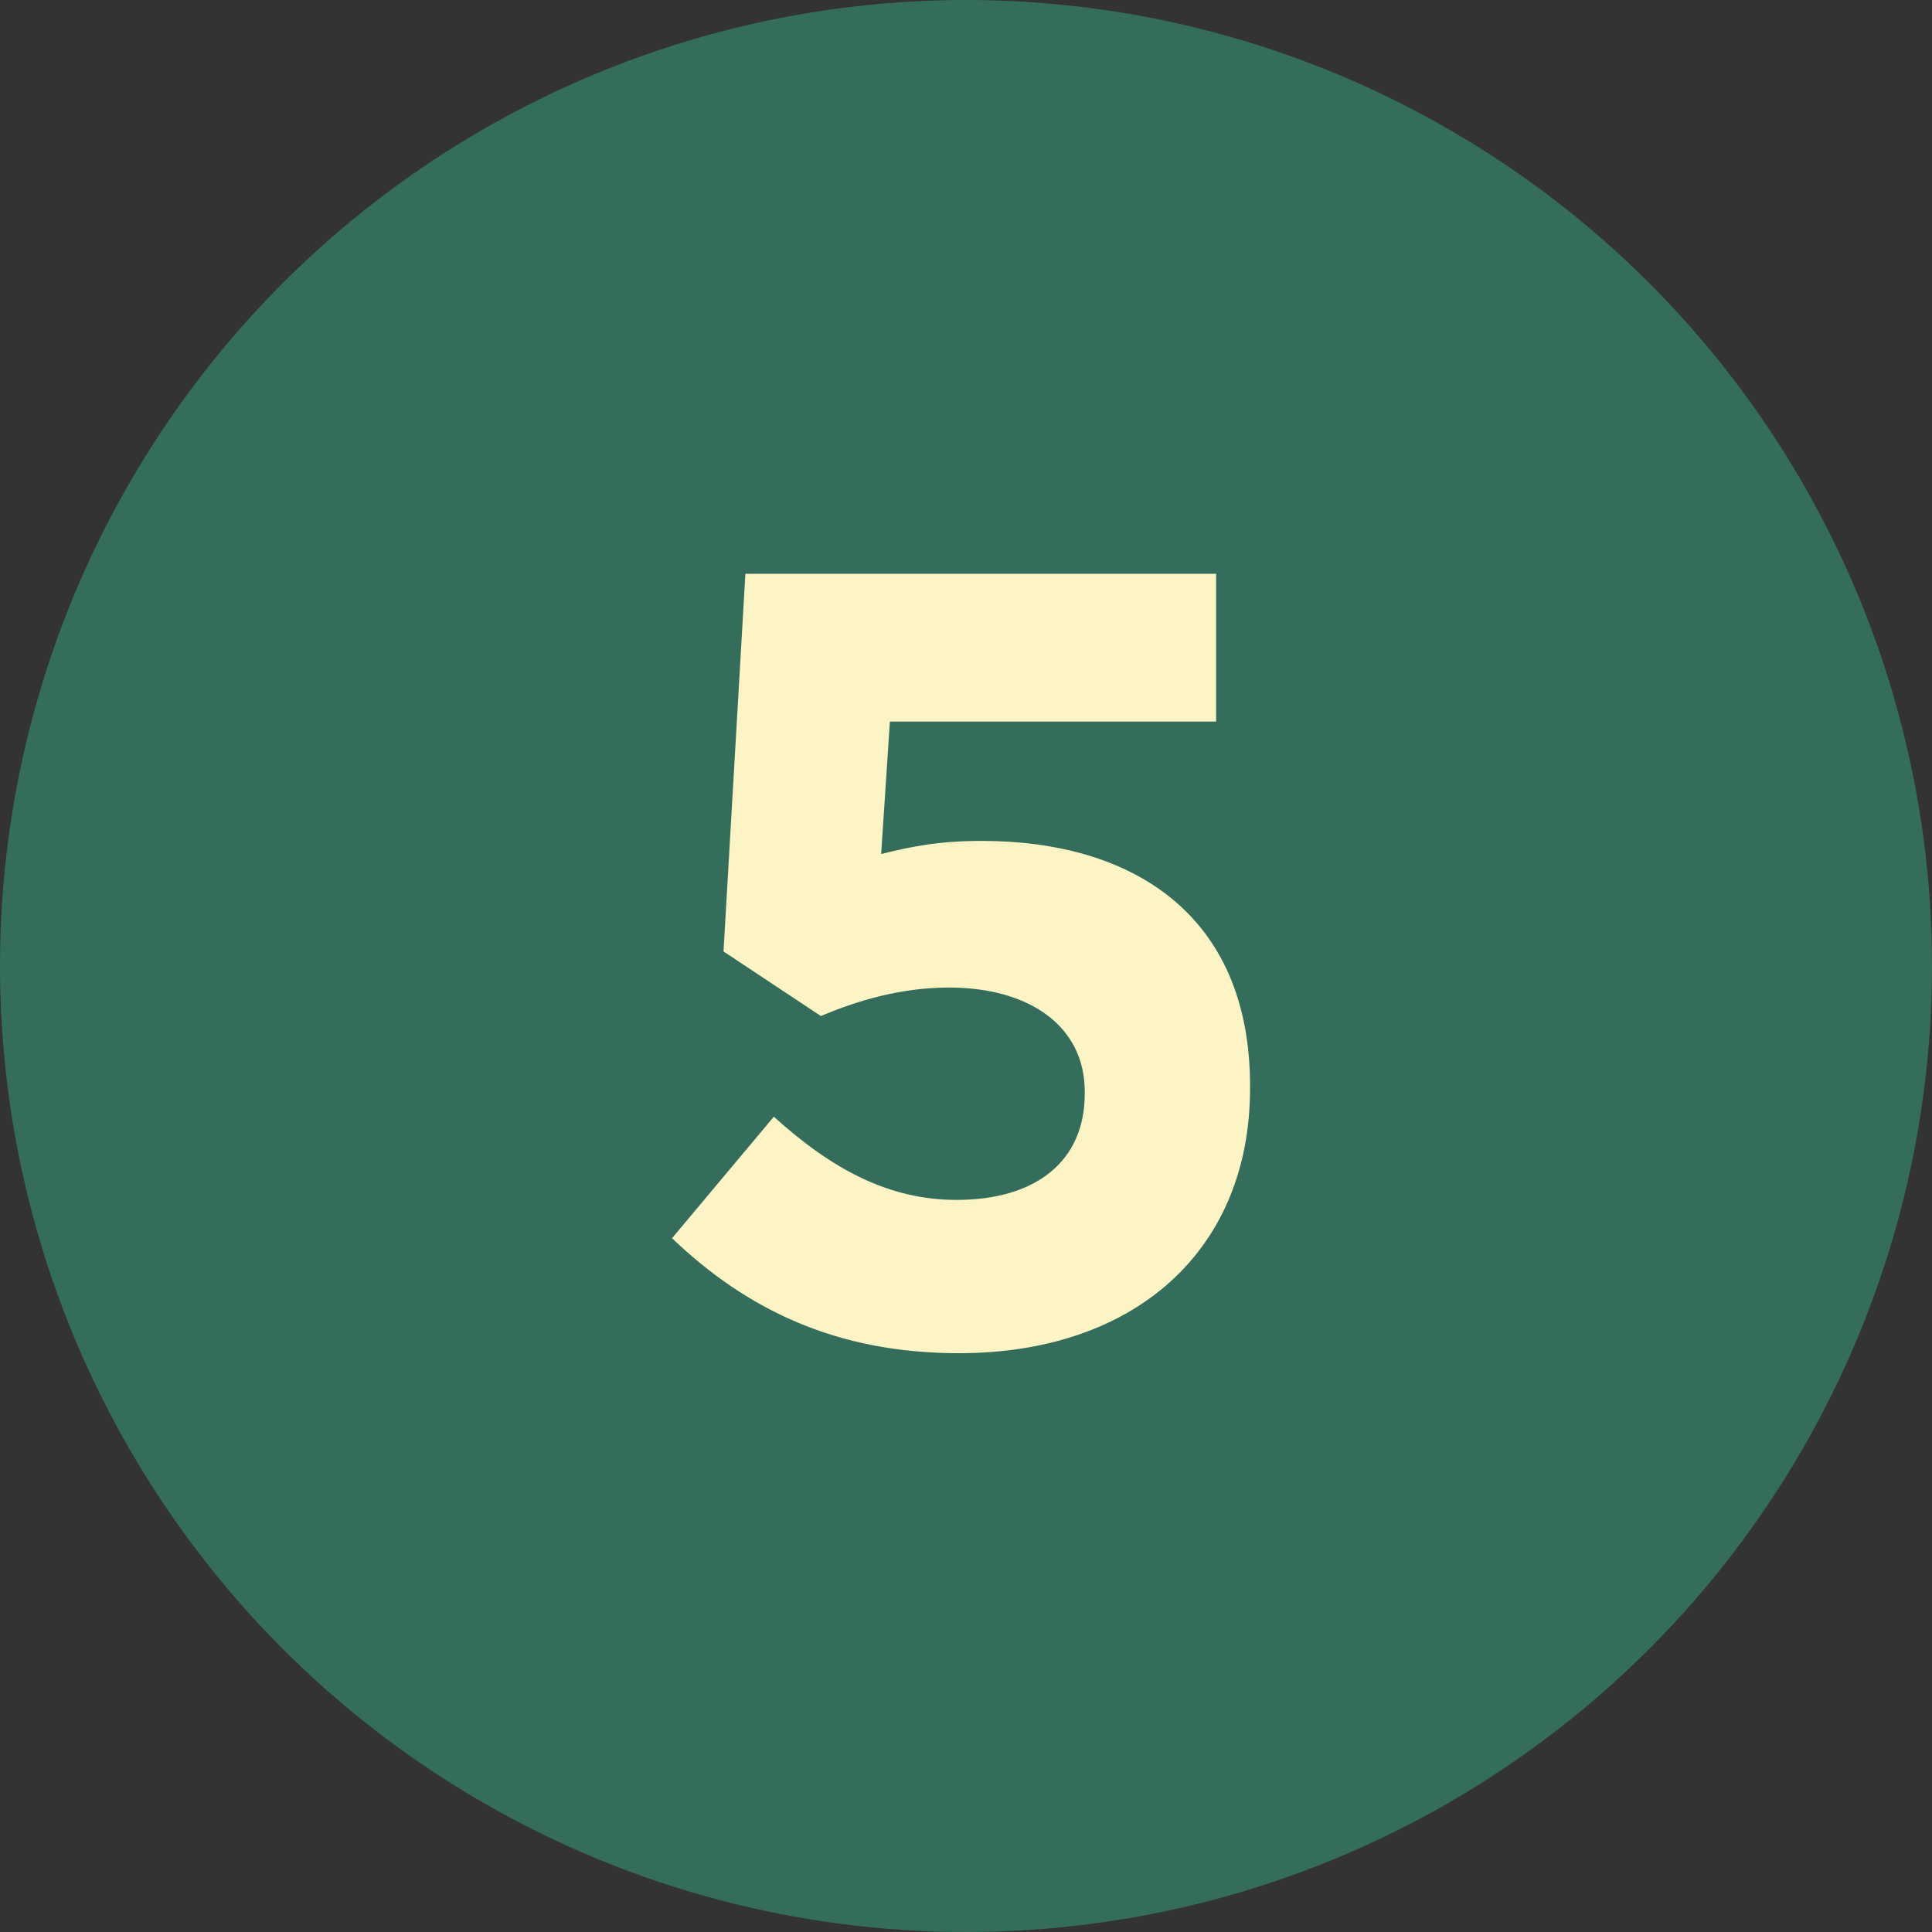 <?xml version="1.0" encoding="UTF-8"?>
<svg xmlns="http://www.w3.org/2000/svg" id="Layer_2" viewBox="0 0 60 60">
  <rect x="0" y="0" width="60" height="60" fill="#333333" stroke="none"/>
  <defs>
    <style>.cls-1{fill:#fcf4c5;}.cls-2{fill:#346d5b;}</style>
  </defs>
  <g id="Layer_2-2">
    <g>
      <g id="Icône_Cercle_Inscription-Copy">
        <circle id="Oval-Copy-3" class="cls-2" cx="30" cy="30" r="30"></circle>
      </g>
      <path class="cls-1" d="M20.871,38.453l3.161-3.773c1.803,1.632,3.57,2.584,5.678,2.584,2.448,0,3.978-1.189,3.978-3.298v-.067c0-2.04-1.733-3.23-4.216-3.23-1.495,0-2.855,.408-3.978,.885l-3.025-2.006,.68-11.729h14.619v4.59h-10.131l-.272,4.113c.952-.237,1.802-.407,3.128-.407,4.623,0,8.329,2.243,8.329,7.615v.067c0,5.031-3.569,8.228-9.043,8.228-3.808,0-6.596-1.36-8.907-3.57Z"></path>
    </g>
  </g>
</svg>
